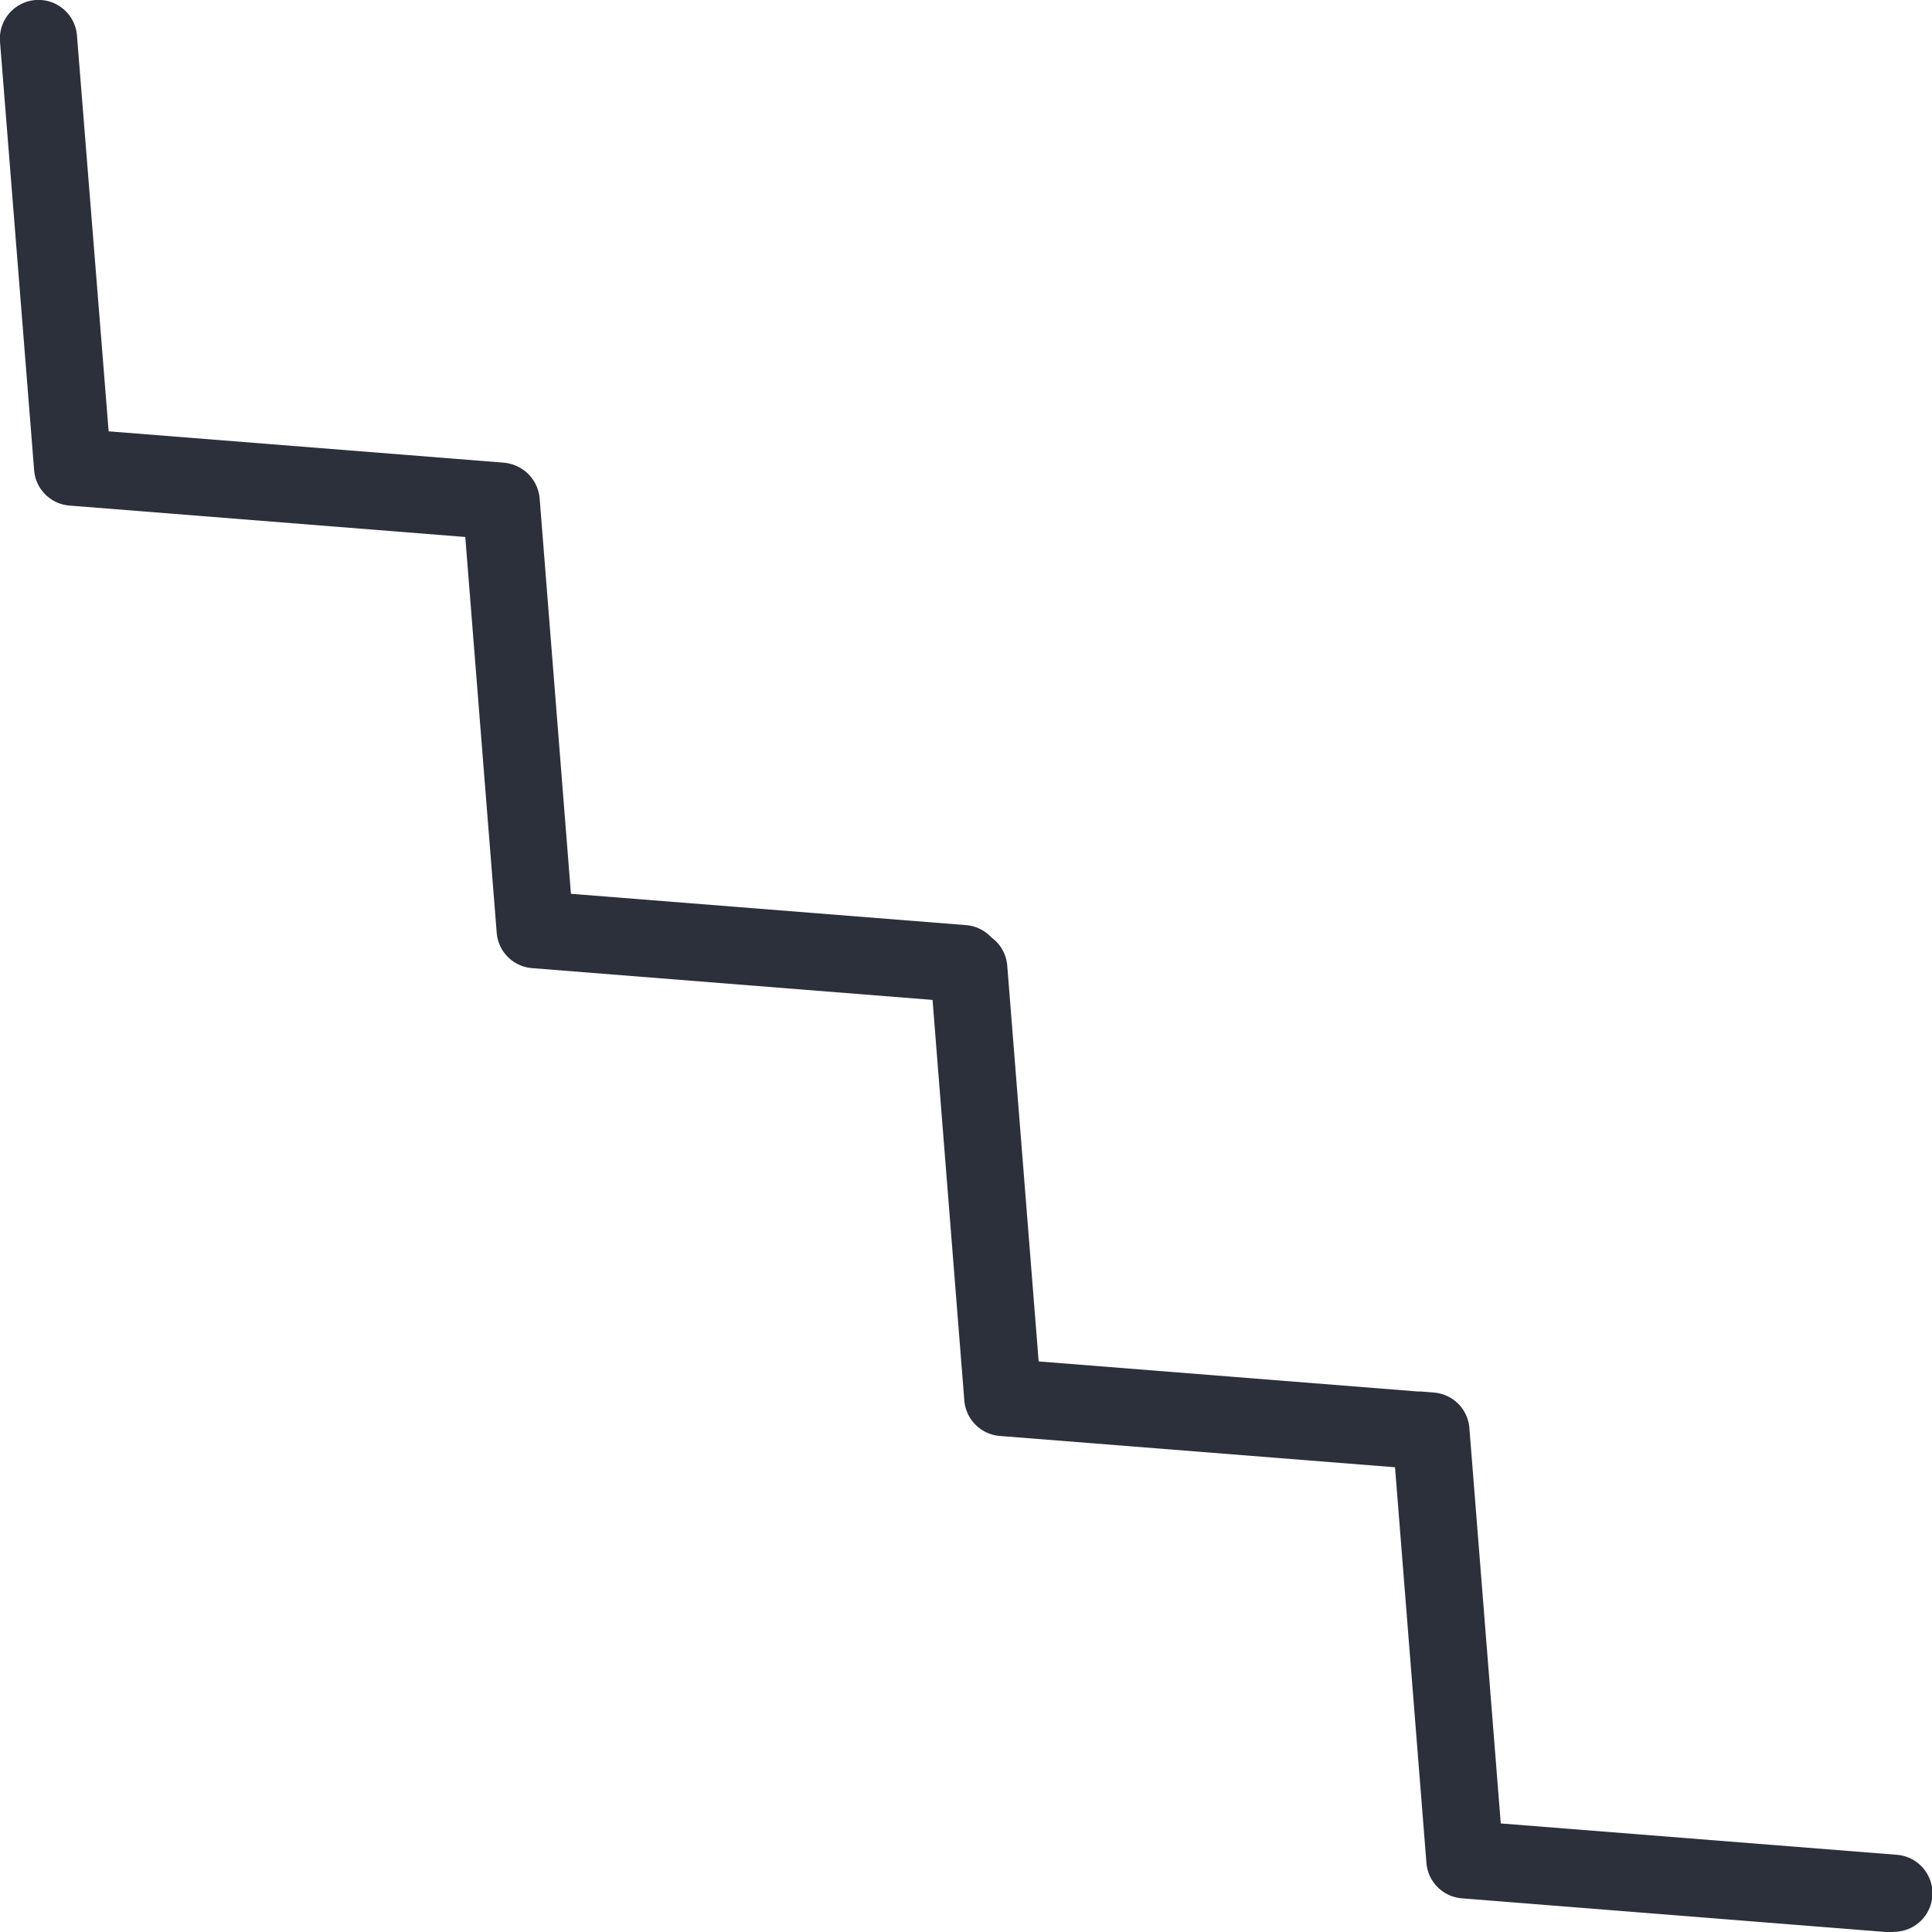 <?xml version="1.0" encoding="UTF-8"?> <svg xmlns="http://www.w3.org/2000/svg" viewBox="0 0 213.39 213.43"> <defs> <style>.cls-1{fill:#2c303b;}</style> </defs> <g id="Слой_2" data-name="Слой 2"> <g id="Слой_1-2" data-name="Слой 1"> <path class="cls-1" d="M209.14,213.43h-.34l-47.34-3.76a4.26,4.26,0,0,1-3.91-3.91l-3.47-43.7-43.66-3.46a4.27,4.27,0,0,1-3.91-3.91L103,110.44l-44.23-3.51A4.25,4.25,0,0,1,54.86,103L51.39,59.31,7.68,55.84a4.25,4.25,0,0,1-3.91-3.91L0,4.59a4.26,4.26,0,0,1,8.5-.67L12,47.64,55.61,51.1a4.41,4.41,0,0,1,2.46,1A4.34,4.34,0,0,1,59.6,55l3.46,43.72,43.64,3.46a4.27,4.27,0,0,1,2.81,1.37l.26.2a4.26,4.26,0,0,1,1.48,2.9l3.47,43.72,41.88,3.32h.3l1.48.12a4.26,4.26,0,0,1,3.92,4l3.46,43.59,43.71,3.46a4.26,4.26,0,0,1-.33,8.51Z"></path> </g> </g> </svg> 